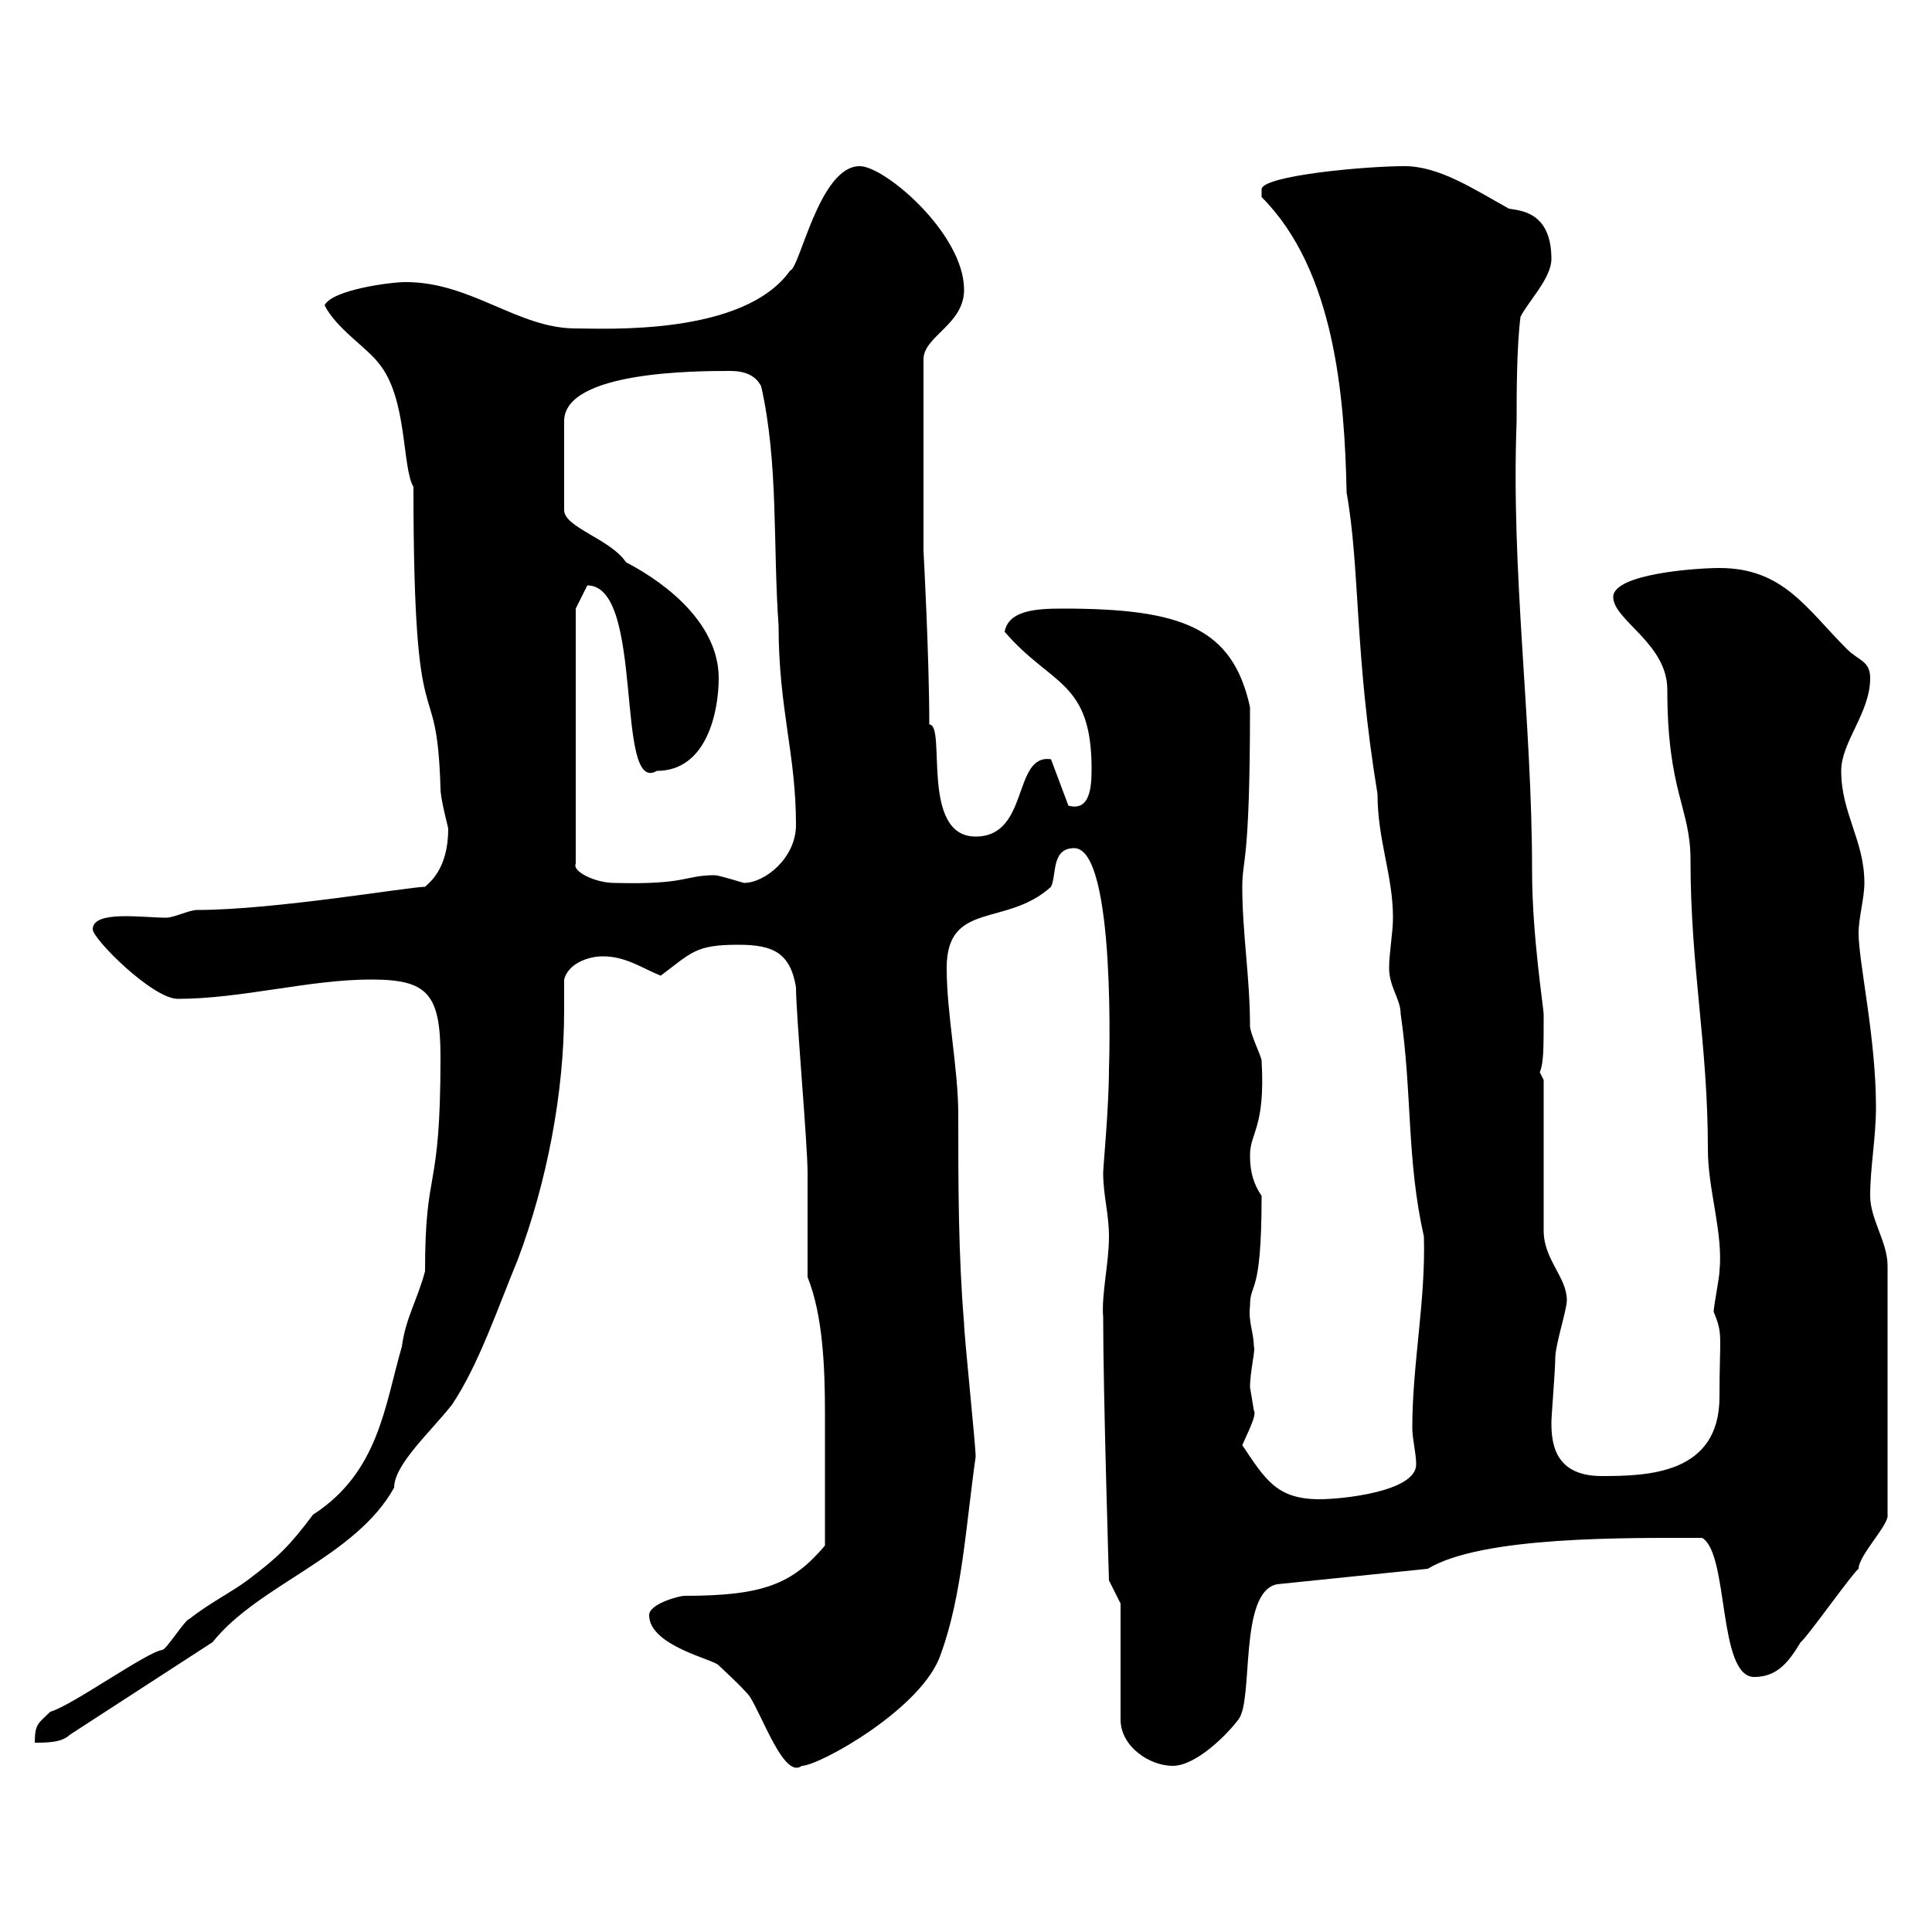 <svg xmlns="http://www.w3.org/2000/svg" xmlns:xlink="http://www.w3.org/1999/xlink" width="300" height="300"><path d="M100.80 250.80C100.80 255.60 111 257.70 111.60 258.60C111.60 258.60 115.50 262.20 116.40 263.40C118.50 266.70 121.80 276.30 124.50 274.20C127.20 274.20 143.40 265.20 146.10 256.80C149.40 247.80 150 236.70 151.50 226.20C151.50 224.40 149.70 207.30 149.70 205.50C148.80 194.70 148.80 183.90 148.80 173.10C148.80 165.90 147 157.50 147 150.30C147 139.80 156.30 144 163.20 137.70C164.10 135.90 163.20 131.70 166.80 131.70C173.40 131.70 172.20 166.50 172.20 165.90C172.20 171.90 171.30 181.20 171.30 182.10C171.30 185.70 172.20 188.40 172.20 192C172.20 196.20 171 201 171.30 204.60C171.30 216.30 172.20 245.40 172.20 245.40L174 249L174 267C174 271.20 178.50 274.20 182.10 274.20C185.70 274.20 190.50 269.40 192.30 267C194.70 264 192.30 247.20 198.30 246L221.70 243.60C230.10 238.50 252.60 238.80 264.30 238.80C268.50 241.20 266.70 260.40 272.40 260.40C276 260.40 277.80 258 279.60 255C280.50 254.40 287.70 244.20 288.60 243.60C288.60 241.50 293.40 236.70 293.10 235.20L293.10 196.50C293.10 192.90 290.40 189.30 290.40 185.70C290.40 181.20 291.30 176.70 291.30 171.90C291.30 161.10 288.60 149.40 288.60 144.90C288.60 142.50 289.50 139.50 289.50 137.10C289.50 130.50 285.90 126.30 285.90 119.70C285.90 115.20 290.40 110.70 290.40 105.30C290.40 102.60 288.60 102.60 286.80 100.80C280.50 94.50 276.90 88.20 267 88.20C263.40 88.20 250.50 89.10 250.50 92.70C250.50 96.30 258.90 99.90 258.90 107.10C258.90 123 262.50 125.40 262.50 133.50C262.50 150.30 265.20 162 265.20 178.50C265.20 184.80 267.60 191.40 267 197.40C267 198.30 266.10 202.80 266.10 203.70C267.60 207.30 267 207.30 267 216.90C267 228.90 255.90 229.20 248.70 229.20C241.20 229.20 240.90 223.80 240.90 220.80C240.90 219.90 241.50 212.70 241.50 210.90C241.50 208.80 243.30 203.40 243.30 201.90C243.30 198.30 239.70 195.60 239.70 191.10L239.70 167.70C239.70 167.70 239.10 166.50 239.10 166.50C239.70 165 239.70 162.90 239.70 157.50C239.70 156.60 237.90 145.20 237.90 135.30C237.90 111.60 234.60 89.10 235.50 65.40C235.50 61.20 235.50 54 236.10 49.20C237.30 46.80 240.90 43.20 240.90 40.20C240.90 32.70 235.80 32.70 234.30 32.40C228.90 29.40 223.50 25.80 218.10 25.80C211.80 25.80 195.90 27.30 195.90 29.40C195.90 30.60 195.90 30.60 195.90 30.60C207.30 42 208.80 61.80 209.10 76.50C211.20 88.20 210.30 101.40 213.90 123.30C213.90 130.50 216.30 135.90 216.30 142.50C216.30 144.90 215.70 147.90 215.70 150.30C215.70 153.30 217.50 155.10 217.50 157.50C219.30 169.80 218.40 180 221.10 192C221.40 201.90 219.30 211.80 219.30 221.70C219.30 223.50 219.90 225.60 219.90 227.40C219.90 231.60 208.50 232.80 204.90 232.80C198.30 232.80 196.50 229.80 192.90 224.40C194.70 220.50 195 219.60 194.70 219C194.70 219 194.10 215.40 194.10 215.40C194.10 213 195 209.40 194.70 209.10C194.70 207 193.80 205.20 194.10 202.80C194.10 198.90 195.90 201.60 195.90 185.70C194.70 183.90 194.10 182.10 194.10 179.40C194.10 175.80 196.50 175.20 195.90 164.70C195.90 164.10 194.10 160.50 194.10 159.30C194.10 151.80 192.90 144.90 192.90 137.70C192.90 133.20 194.10 134.40 194.10 109.80C191.40 97.50 183.60 94.50 165 94.50C160.80 94.50 156.60 94.80 156 98.10C163.20 106.50 169.50 105.60 169.50 119.40C169.50 122.40 169.20 126 165.90 125.10L163.20 117.90C157.20 117 159.90 129.90 151.50 129.90C142.80 129.90 147 112.50 144.30 112.50C144.30 102 143.40 85.50 143.40 85.50L143.40 55.80C143.40 52.20 149.70 50.40 149.70 45C149.70 36.30 137.40 25.80 133.50 25.80C127.20 25.80 124.20 41.70 122.70 42C115.50 52.20 93.90 51 89.40 51C80.40 51 73.20 43.80 63 43.80C60.60 43.80 51.60 45 50.40 47.40C52.20 51 57 54 58.80 56.40C63.30 61.80 62.40 72.60 64.20 75.60C64.20 118.20 67.80 102.60 68.40 122.40C68.40 124.20 69.60 128.40 69.60 128.70C69.60 135 66.60 137.10 66 137.70C63.60 137.70 42.60 141.30 30.60 141.30C29.40 141.30 27 142.50 25.80 142.50C22.20 142.50 14.40 141.30 14.40 144.30C14.40 145.80 23.70 155.10 27.60 155.10C37.50 155.10 48 152.10 57.60 152.10C66.30 152.10 68.40 154.20 68.40 164.10C68.40 186 66 180.60 66 197.40C64.80 201.90 63 204.60 62.40 209.10C59.70 218.40 58.80 228.60 48.60 235.20C45 240 43.20 241.80 38.40 245.40C36 247.20 32.40 249 29.40 251.40C28.80 251.40 25.80 256.20 25.20 256.20C22.80 256.50 11.10 264.90 7.80 265.80C6 267.60 5.40 267.60 5.40 270.60C7.20 270.60 9.60 270.60 10.80 269.40L33 255C40.20 246 55.20 241.80 61.20 231C61.20 227.40 66.90 222.30 70.20 218.10C74.40 211.80 77.40 202.80 80.40 195.60C84.90 183.60 87.60 169.80 87.60 156.90C87.60 155.40 87.60 153.60 87.60 152.10C88.20 149.70 91.20 148.50 93.60 148.50C97.20 148.50 99.60 150.30 102.60 151.50C107.40 147.90 108 146.70 114.60 146.70C120 146.70 122.70 147.90 123.60 153.30C123.60 157.50 125.40 177.60 125.40 182.10C125.40 184.80 125.40 195.60 125.40 198.30C127.80 204.30 128.10 212.40 128.10 219.60C128.10 225.30 128.10 232.50 128.10 240C123 246 118.50 247.80 106.20 247.80C105.60 247.80 100.80 249 100.80 250.80ZM89.40 94.50L91.20 90.90C100.20 90.90 95.40 123.60 102 119.70C109.80 119.70 111.60 110.40 111.60 105.30C111.60 97.20 104.10 90.90 97.20 87.30C94.80 83.70 87.60 81.90 87.60 79.20L87.60 65.40C87.60 57.60 108.30 57.60 113.40 57.60C115.50 57.60 117.30 58.20 118.20 60C120.90 72 120 84.60 120.90 97.20C120.90 110.10 123.60 117 123.60 128.10C123.60 133.20 118.80 137.10 115.50 137.10C115.50 137.10 111.60 135.90 111 135.90C106.20 135.90 106.80 137.40 95.40 137.10C92.40 137.10 88.80 135.30 89.40 134.10Z"/></svg>